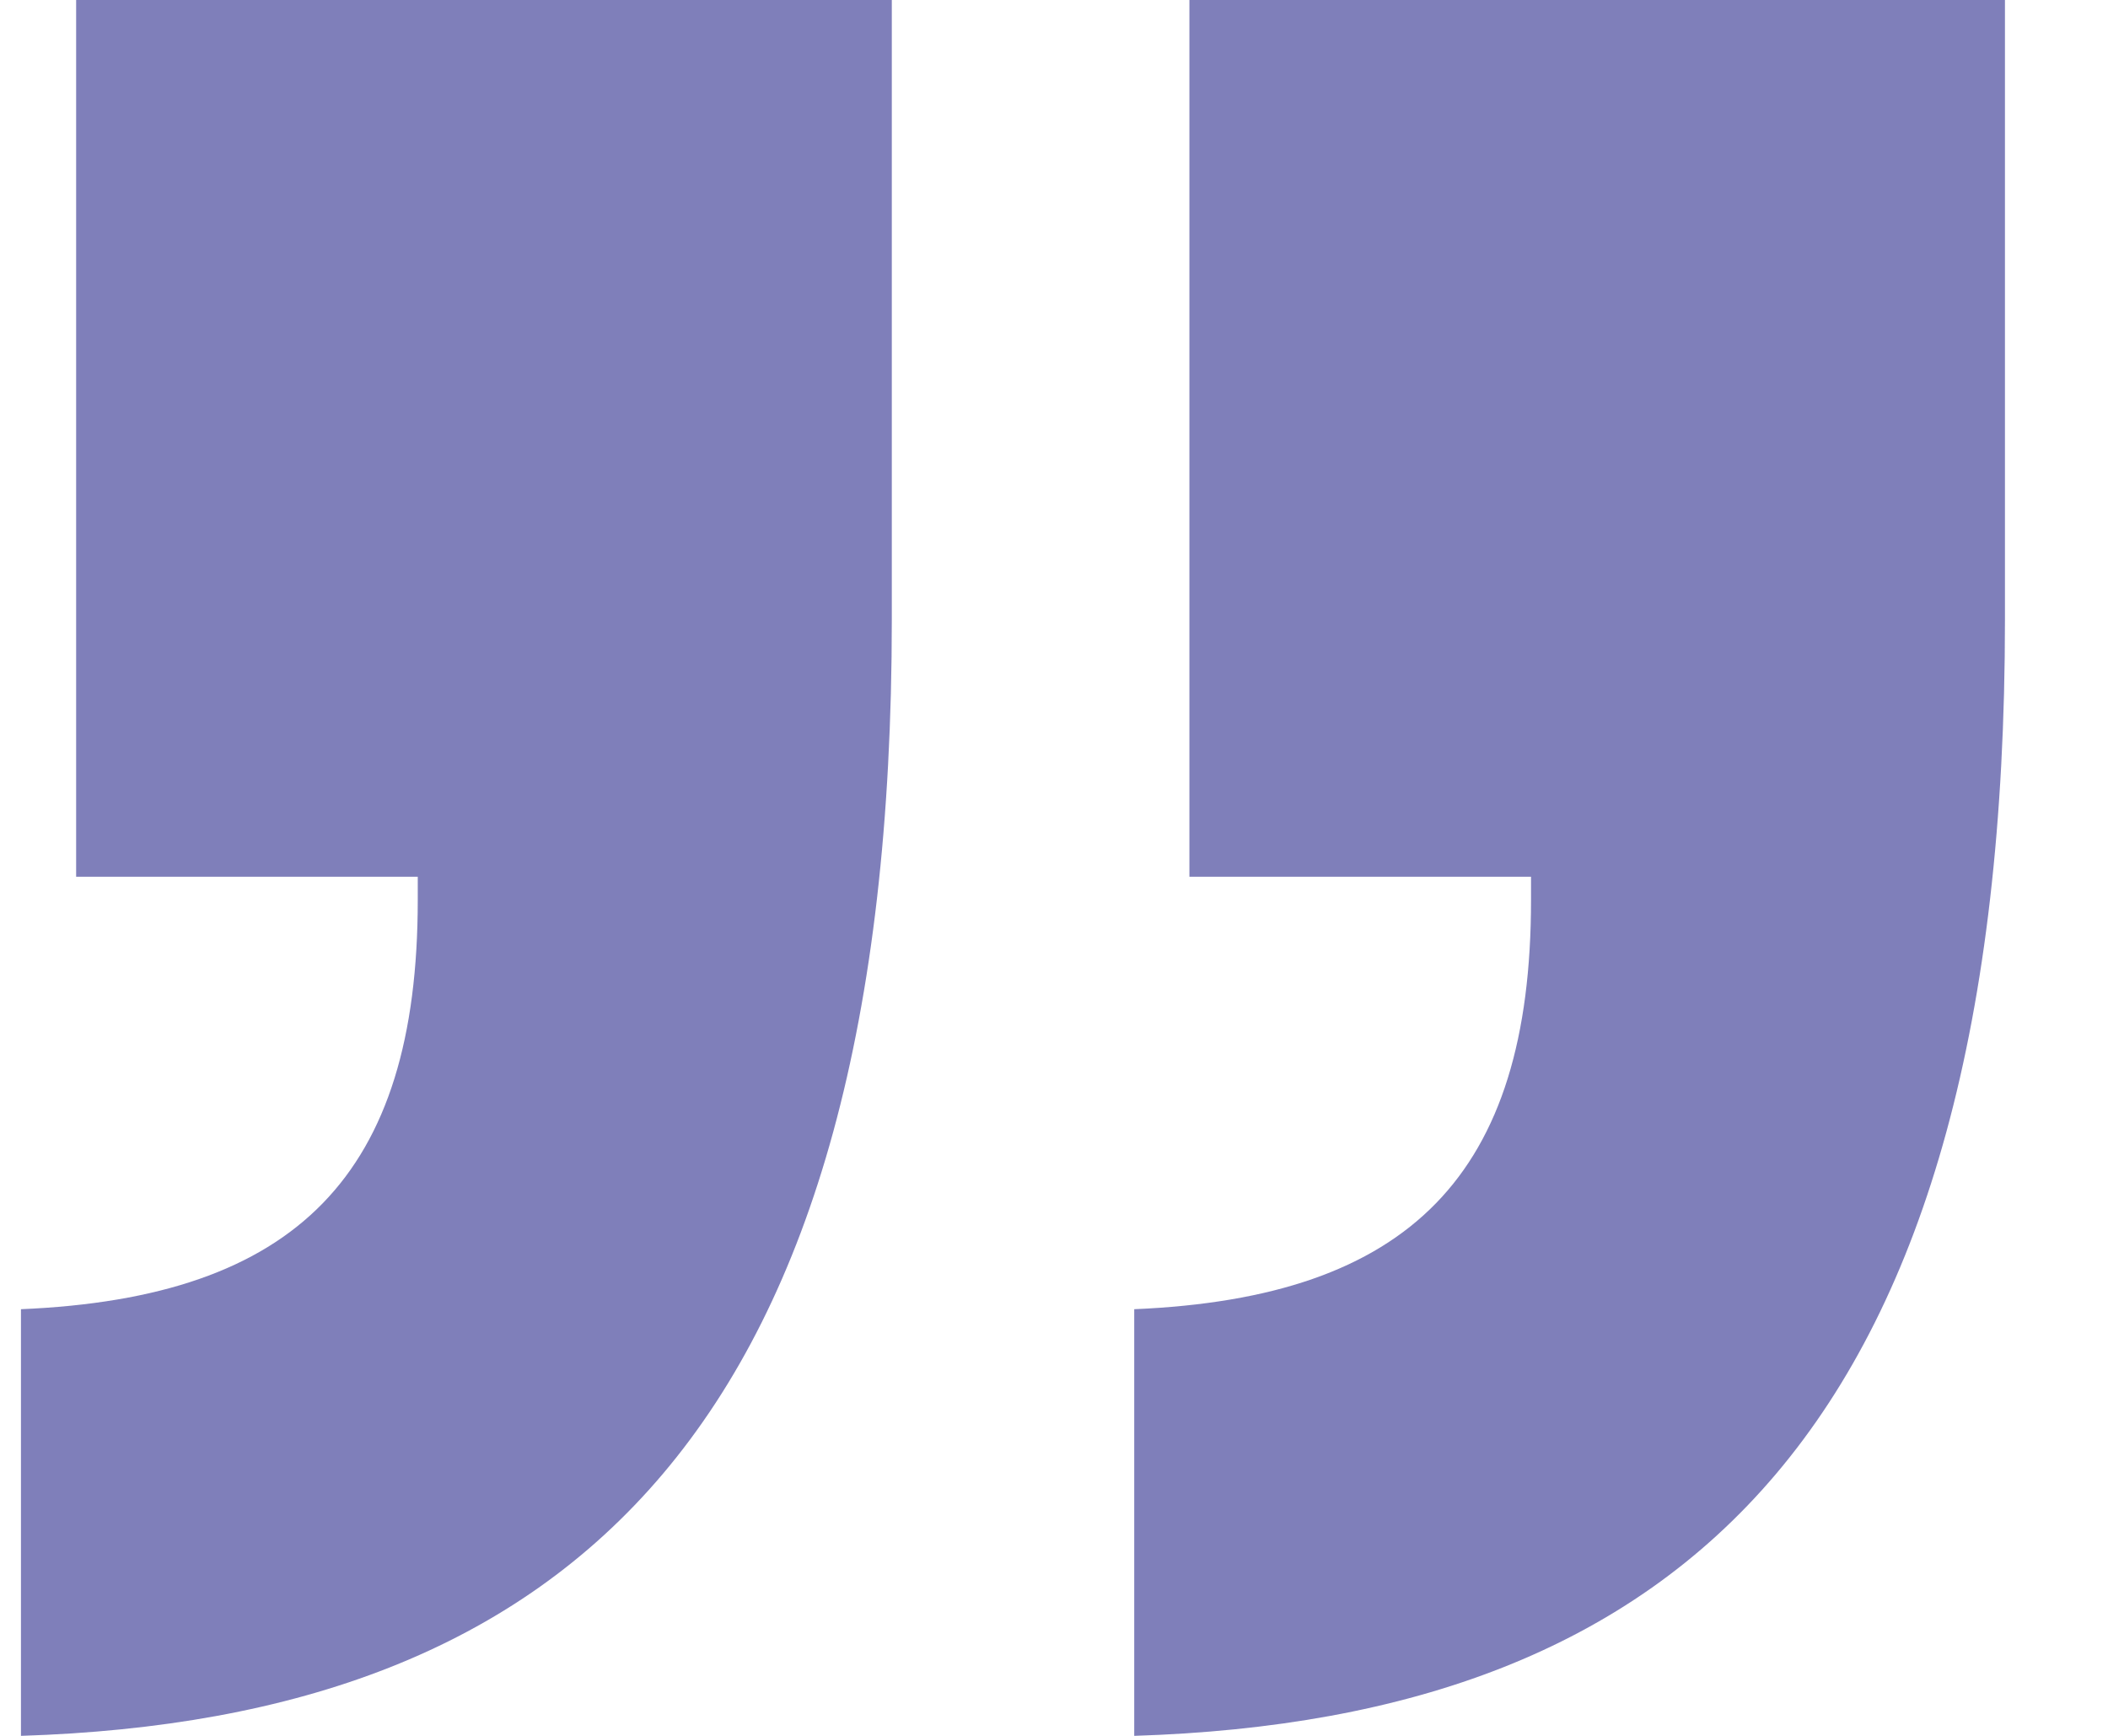 <svg width="17" height="14" viewBox="0 0 17 14" fill="none" xmlns="http://www.w3.org/2000/svg">
<path opacity="0.5" d="M0.169 14C4.614 13.859 7.192 11.502 7.192 4.997V0H0.614V7.071H3.369V7.259C3.369 9.475 2.392 10.465 0.169 10.559V14ZM9.147 14C13.592 13.859 16.169 11.502 16.169 4.997V0H9.592V7.071H12.347V7.259C12.347 9.475 11.369 10.465 9.147 10.559V14Z" fill="#000177"/>
</svg>





















